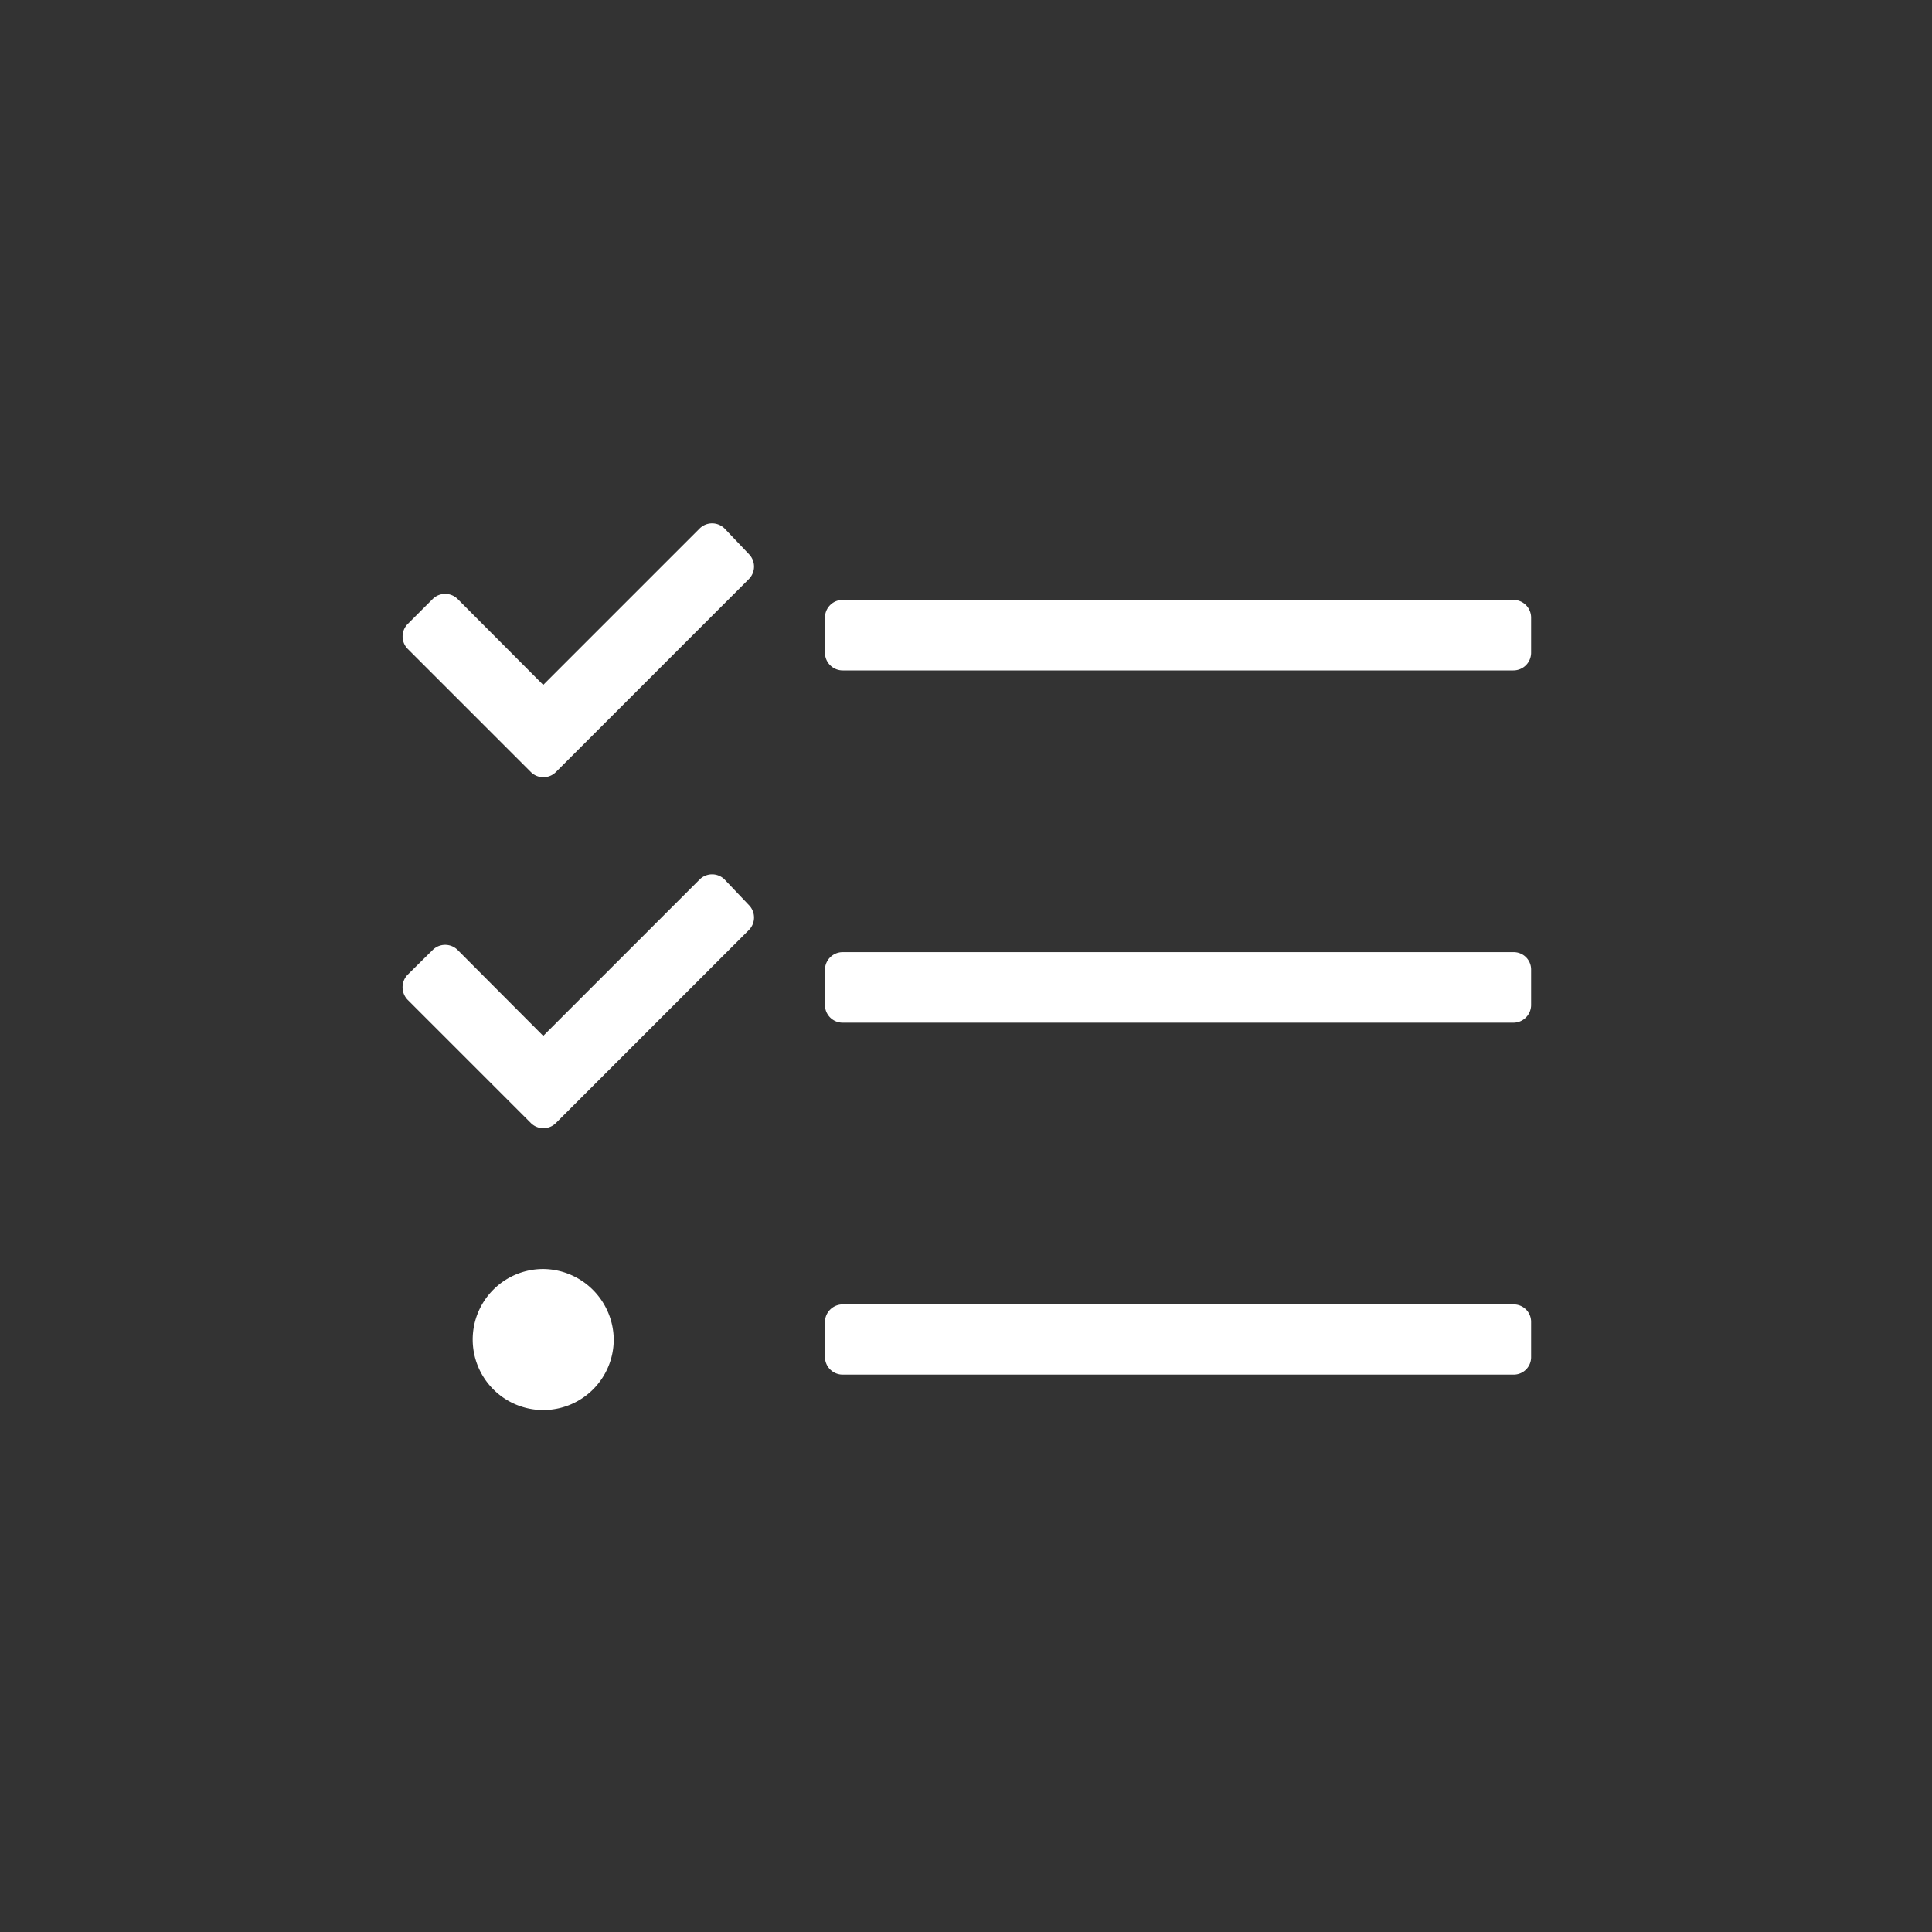 <svg id="Layer_1" data-name="Layer 1" xmlns="http://www.w3.org/2000/svg" viewBox="0 0 60 60"><rect x="0" y="0" width="60" height="60" fill="#333333" stroke="none"/><defs><style>.cls-1{fill:#fff;}</style></defs><path class="cls-1" d="M22.5,27.31a.55.55,0,0,0-.77,0h0l-4.86,4.86L14.21,29.5a.55.55,0,0,0-.77,0l-.78.77a.56.56,0,0,0,0,.78h0l3.83,3.83a.55.55,0,0,0,.77,0l6-6a.55.55,0,0,0,0-.77h0Zm-5.63,12.1a2.19,2.19,0,1,0,2.19,2.19A2.21,2.21,0,0,0,16.87,39.41Zm5.63-23a.55.55,0,0,0-.77,0h0l-4.86,4.86-2.66-2.67a.55.55,0,0,0-.77,0l-.78.78a.55.55,0,0,0,0,.77h0l3.83,3.83a.55.55,0,0,0,.77,0l6-6a.55.55,0,0,0,0-.77h0ZM47,40.51H26.17a.55.55,0,0,0-.55.54v1.1a.55.55,0,0,0,.55.54H47a.54.54,0,0,0,.55-.54v-1.1A.54.54,0,0,0,47,40.51Zm0-21.88H26.17a.55.55,0,0,0-.55.55v1.09a.55.55,0,0,0,.55.55H47a.55.55,0,0,0,.55-.55V19.18A.55.55,0,0,0,47,18.63Zm0,10.94H26.17a.55.55,0,0,0-.55.54v1.1a.55.55,0,0,0,.55.55H47a.55.55,0,0,0,.55-.55v-1.1A.54.54,0,0,0,47,29.57Z"/></svg>
